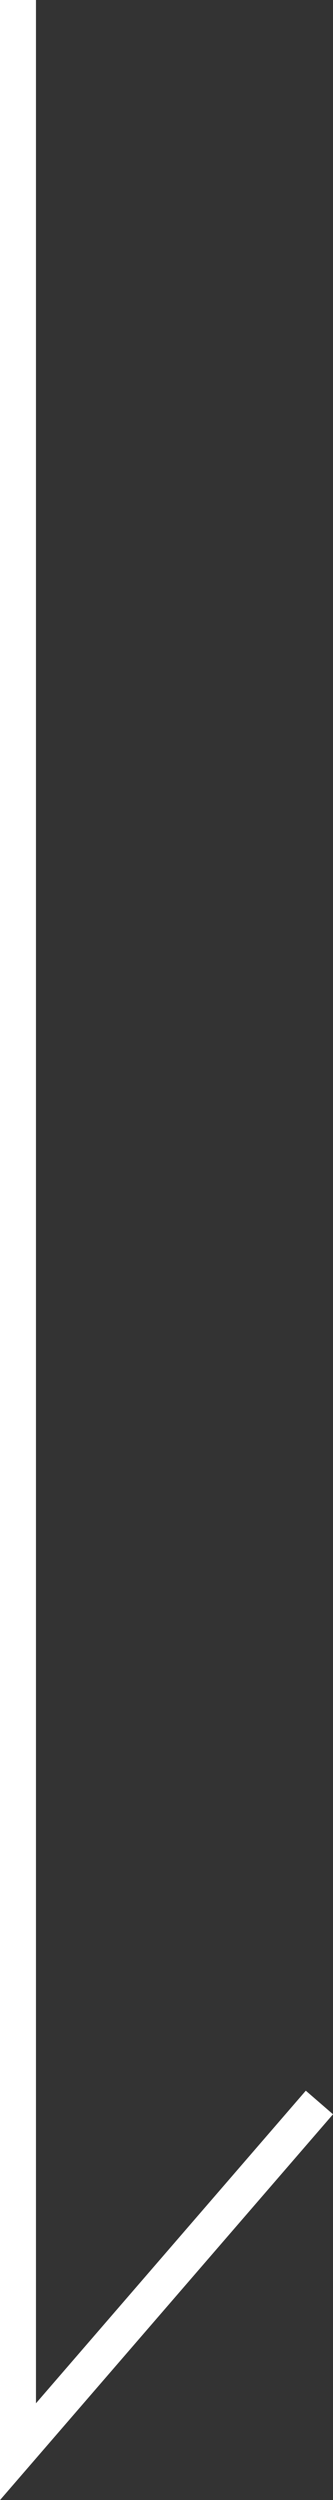<svg xmlns="http://www.w3.org/2000/svg" width="9.258" height="69.359" viewBox="0 0 9.258 69.359">
  <rect x="0" y="0" width="9.258" height="69.359" fill="#333333" stroke="none"/>
  <path id="top_scrl_arrow" d="M659.38,407.145,651,416.833V348.816" transform="translate(-650.5 -348.816)" fill="none" stroke="#fff" stroke-miterlimit="10" stroke-width="1"/>
</svg>
